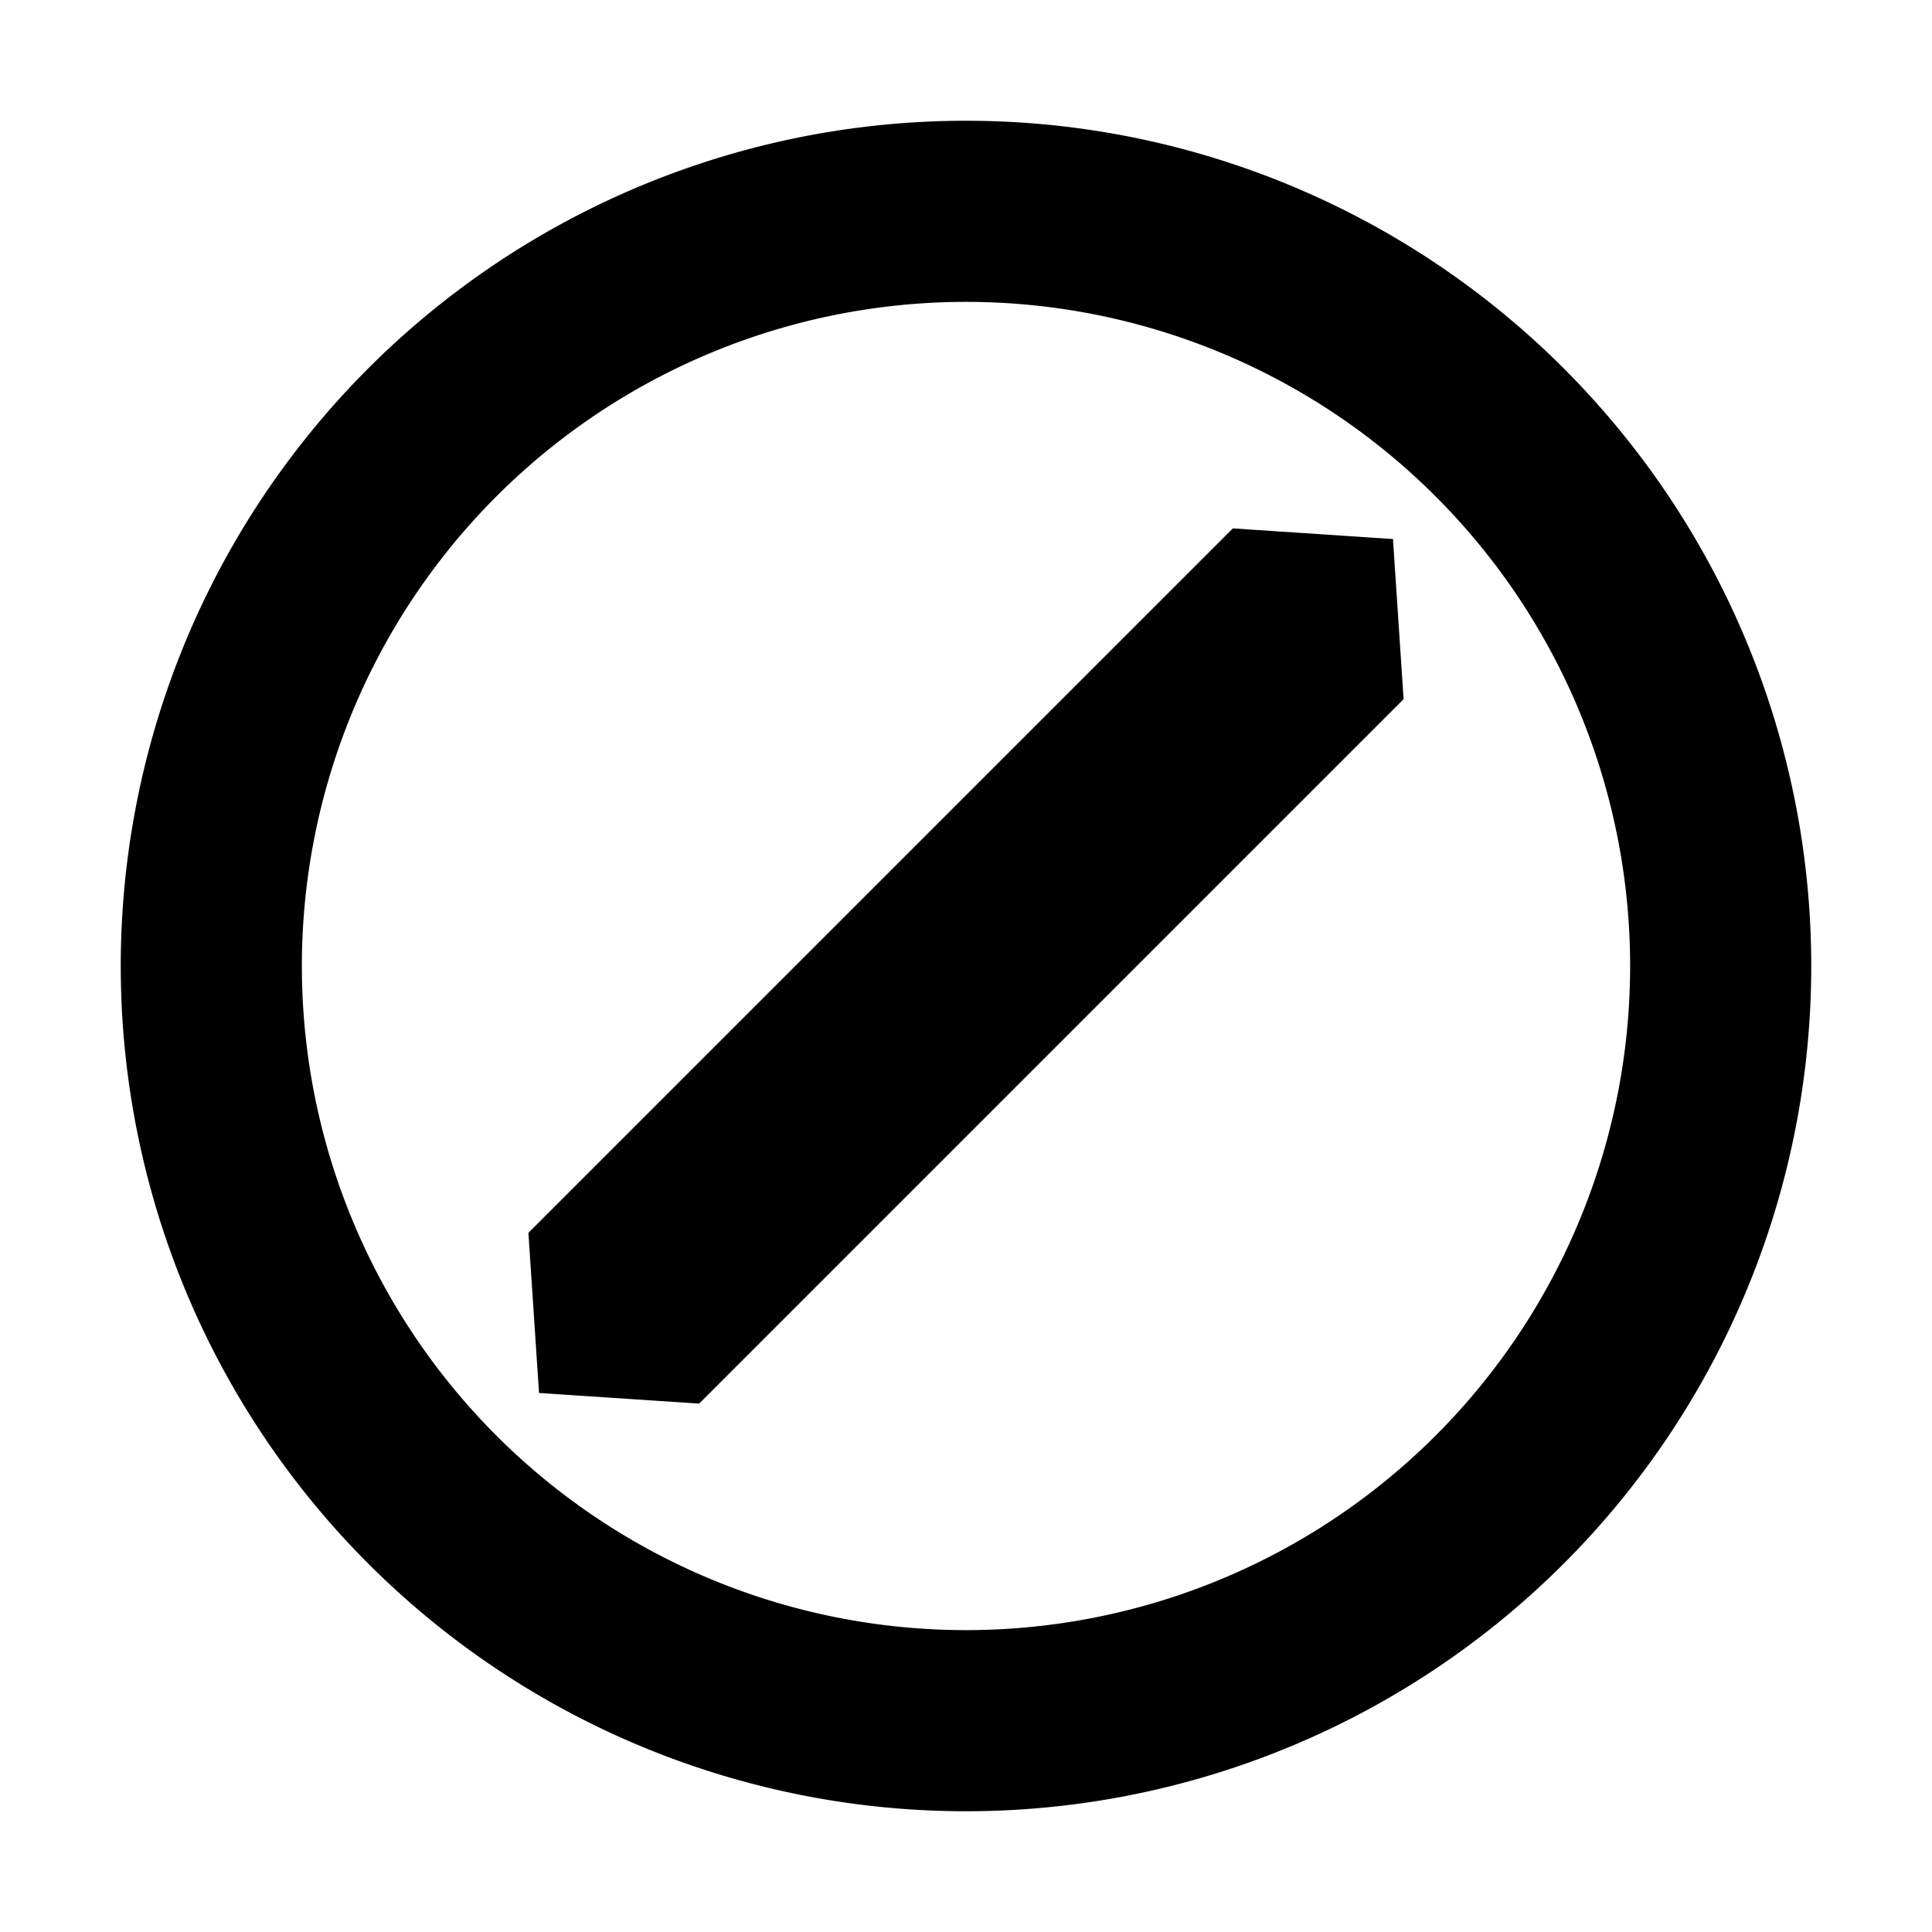 <svg viewBox="0 0 16 16" class="svg octicon-skip" width="16" height="16" aria-hidden="true"><path fill-rule="evenodd" d="M5.79 11.624l-1.326-.088-.088-1.326 5.834-5.834 1.326.088.088 1.326-5.834 5.834zM8 15A7 7 0 108 1a7 7 0 000 14zm5.5-7a5.5 5.5 0 11-11 0 5.5 5.5 0 0111 0z"/></svg>